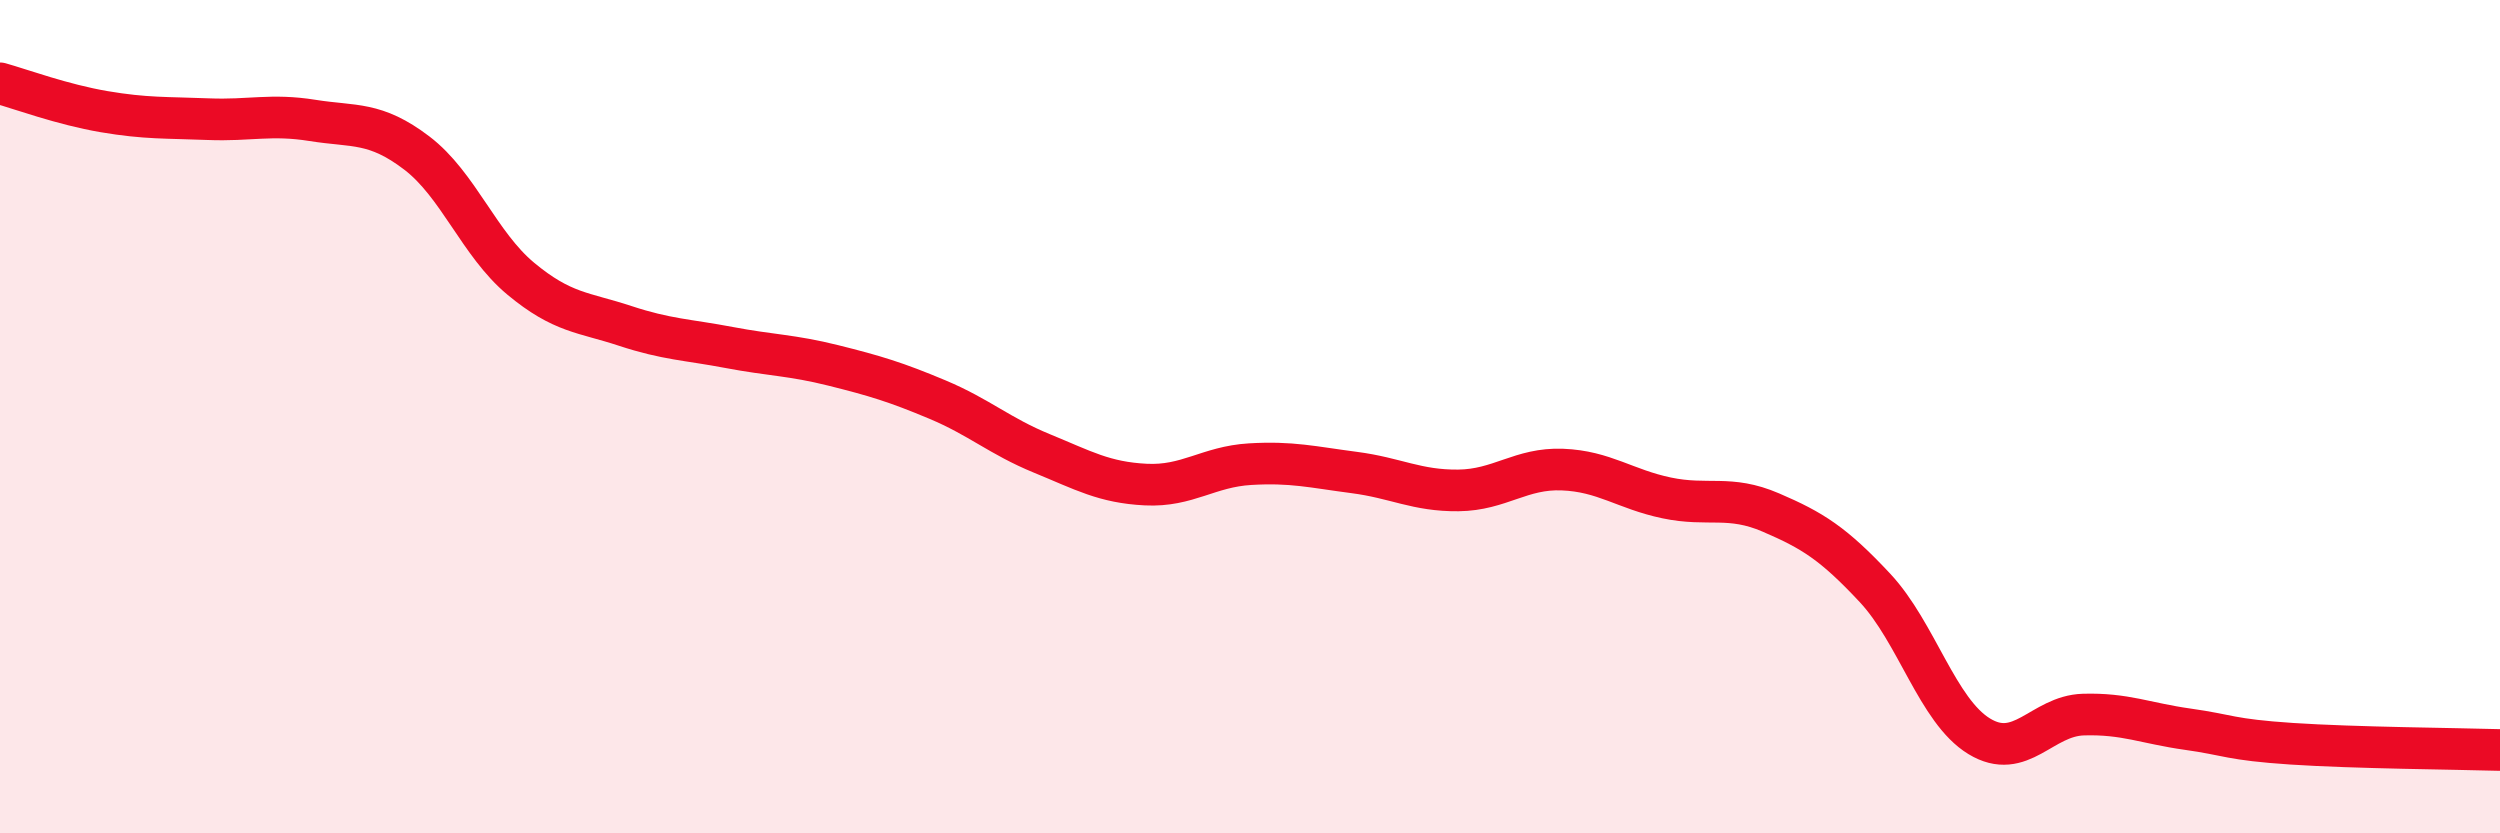 
    <svg width="60" height="20" viewBox="0 0 60 20" xmlns="http://www.w3.org/2000/svg">
      <path
        d="M 0,2 C 0.5,2.14 1.5,2.51 2.5,2.68 C 3.5,2.85 4,2.82 5,2.86 C 6,2.9 6.5,2.73 7.5,2.89 C 8.5,3.05 9,2.91 10,3.67 C 11,4.43 11.5,5.86 12.5,6.69 C 13.5,7.52 14,7.49 15,7.82 C 16,8.15 16.5,8.15 17.5,8.34 C 18.5,8.53 19,8.52 20,8.77 C 21,9.02 21.5,9.17 22.5,9.59 C 23.5,10.01 24,10.47 25,10.88 C 26,11.29 26.5,11.58 27.5,11.63 C 28.5,11.68 29,11.2 30,11.14 C 31,11.08 31.5,11.21 32.5,11.34 C 33.5,11.47 34,11.78 35,11.77 C 36,11.76 36.5,11.23 37.5,11.27 C 38.5,11.31 39,11.74 40,11.95 C 41,12.16 41.5,11.87 42.5,12.3 C 43.5,12.73 44,13.04 45,14.11 C 46,15.18 46.5,17.06 47.5,17.67 C 48.5,18.28 49,17.18 50,17.15 C 51,17.12 51.5,17.36 52.5,17.5 C 53.5,17.64 53.5,17.75 55,17.85 C 56.5,17.95 59,17.97 60,18L60 20L0 20Z"
        fill="#EB0A25"
        opacity="0.1"
        stroke-linecap="round"
        stroke-linejoin="round"
      />
      <path
        d="M 0,2 C 0.5,2.14 1.5,2.51 2.5,2.68 C 3.5,2.85 4,2.82 5,2.86 C 6,2.9 6.5,2.73 7.5,2.89 C 8.5,3.05 9,2.91 10,3.67 C 11,4.43 11.5,5.86 12.5,6.69 C 13.5,7.52 14,7.49 15,7.82 C 16,8.15 16.5,8.15 17.5,8.34 C 18.5,8.53 19,8.52 20,8.77 C 21,9.02 21.5,9.17 22.5,9.59 C 23.5,10.01 24,10.47 25,10.88 C 26,11.29 26.5,11.58 27.5,11.63 C 28.5,11.68 29,11.2 30,11.14 C 31,11.08 31.5,11.21 32.5,11.34 C 33.5,11.47 34,11.78 35,11.77 C 36,11.76 36.5,11.23 37.5,11.27 C 38.5,11.31 39,11.74 40,11.95 C 41,12.16 41.5,11.87 42.5,12.3 C 43.5,12.73 44,13.04 45,14.11 C 46,15.18 46.5,17.06 47.5,17.67 C 48.5,18.28 49,17.18 50,17.15 C 51,17.12 51.5,17.36 52.5,17.5 C 53.5,17.64 53.5,17.75 55,17.85 C 56.5,17.95 59,17.97 60,18"
        stroke="#EB0A25"
        stroke-width="1"
        fill="none"
        stroke-linecap="round"
        stroke-linejoin="round"
      />
    </svg>
  